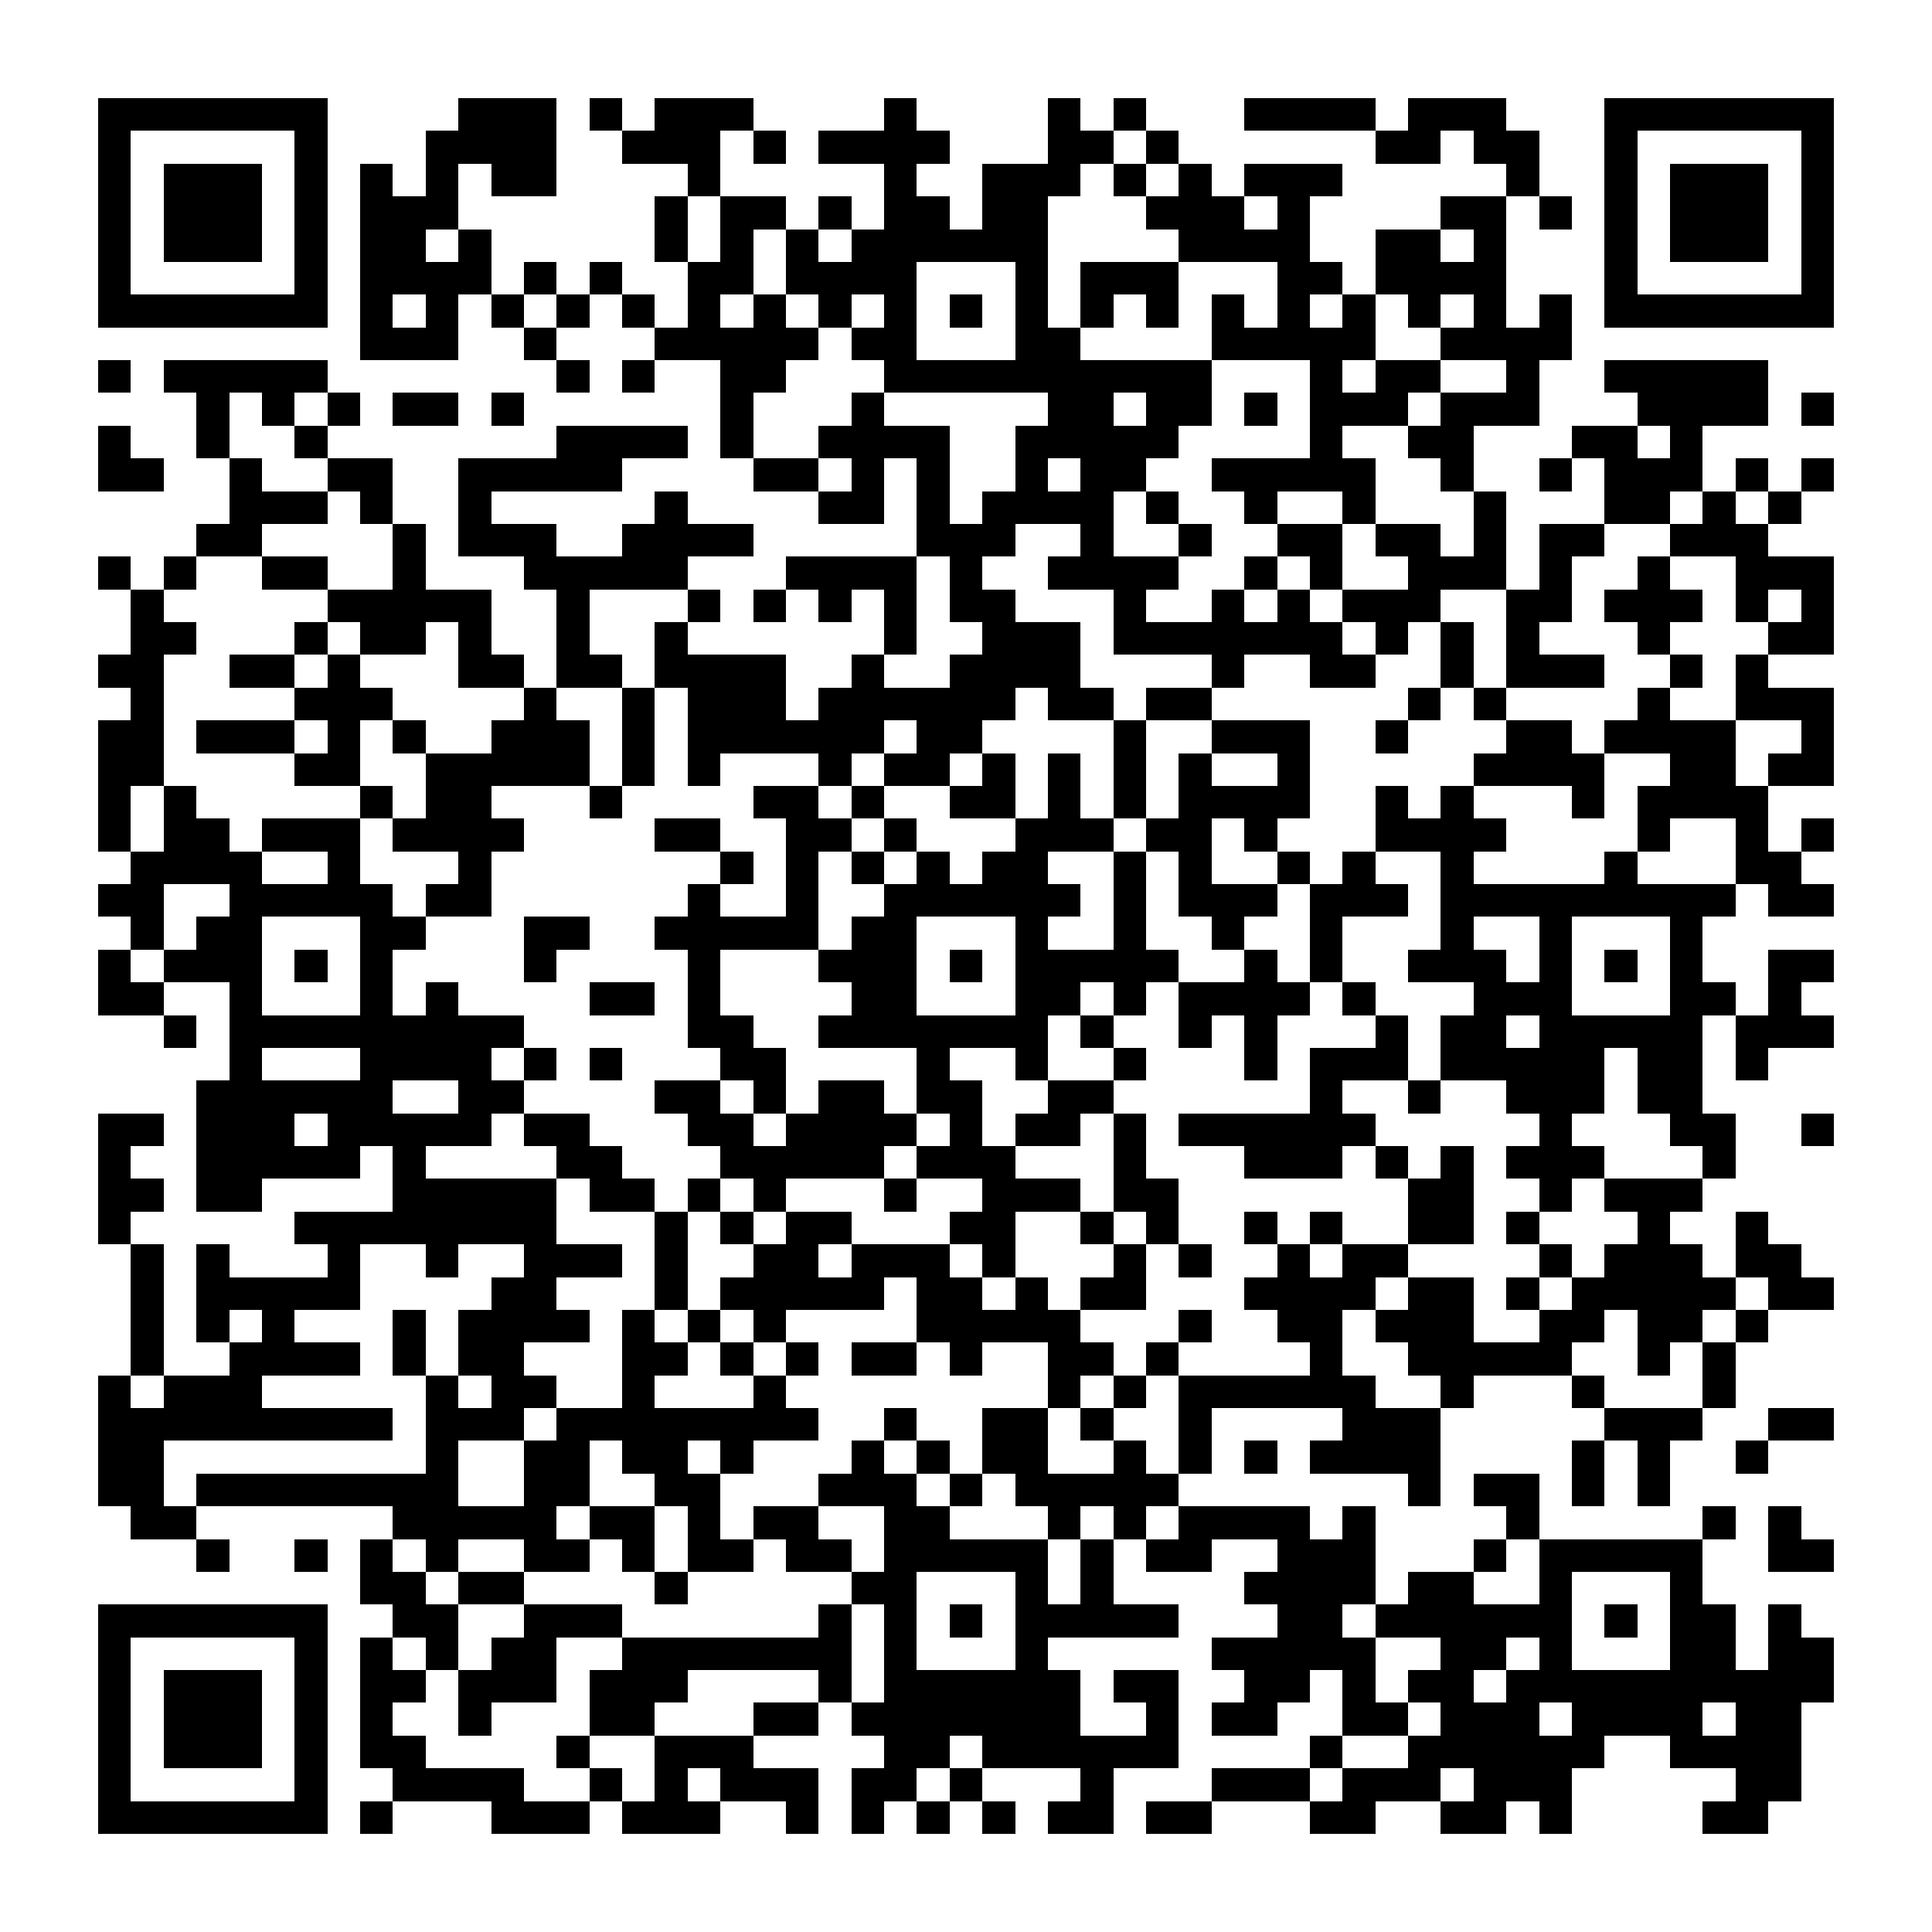 <?xml version="1.0" encoding="UTF-8"?><svg xmlns="http://www.w3.org/2000/svg" width="256" height="256" viewBox="0 0 59 59" shape-rendering="crispEdges"><rect x="0" y="0" width="59" height="59" fill="#ffffff" /><rect x="3" y="3" width="7" height="1" fill="#000000" /><rect x="14" y="3" width="3" height="1" fill="#000000" /><rect x="18" y="3" width="1" height="1" fill="#000000" /><rect x="20" y="3" width="3" height="1" fill="#000000" /><rect x="27" y="3" width="1" height="1" fill="#000000" /><rect x="32" y="3" width="1" height="1" fill="#000000" /><rect x="34" y="3" width="1" height="1" fill="#000000" /><rect x="38" y="3" width="4" height="1" fill="#000000" /><rect x="43" y="3" width="3" height="1" fill="#000000" /><rect x="49" y="3" width="7" height="1" fill="#000000" /><rect x="3" y="4" width="1" height="1" fill="#000000" /><rect x="9" y="4" width="1" height="1" fill="#000000" /><rect x="13" y="4" width="4" height="1" fill="#000000" /><rect x="19" y="4" width="3" height="1" fill="#000000" /><rect x="23" y="4" width="1" height="1" fill="#000000" /><rect x="25" y="4" width="4" height="1" fill="#000000" /><rect x="32" y="4" width="2" height="1" fill="#000000" /><rect x="35" y="4" width="1" height="1" fill="#000000" /><rect x="42" y="4" width="2" height="1" fill="#000000" /><rect x="45" y="4" width="2" height="1" fill="#000000" /><rect x="49" y="4" width="1" height="1" fill="#000000" /><rect x="55" y="4" width="1" height="1" fill="#000000" /><rect x="3" y="5" width="1" height="1" fill="#000000" /><rect x="5" y="5" width="3" height="1" fill="#000000" /><rect x="9" y="5" width="1" height="1" fill="#000000" /><rect x="11" y="5" width="1" height="1" fill="#000000" /><rect x="13" y="5" width="1" height="1" fill="#000000" /><rect x="15" y="5" width="2" height="1" fill="#000000" /><rect x="21" y="5" width="1" height="1" fill="#000000" /><rect x="27" y="5" width="1" height="1" fill="#000000" /><rect x="30" y="5" width="3" height="1" fill="#000000" /><rect x="34" y="5" width="1" height="1" fill="#000000" /><rect x="36" y="5" width="1" height="1" fill="#000000" /><rect x="38" y="5" width="3" height="1" fill="#000000" /><rect x="46" y="5" width="1" height="1" fill="#000000" /><rect x="49" y="5" width="1" height="1" fill="#000000" /><rect x="51" y="5" width="3" height="1" fill="#000000" /><rect x="55" y="5" width="1" height="1" fill="#000000" /><rect x="3" y="6" width="1" height="1" fill="#000000" /><rect x="5" y="6" width="3" height="1" fill="#000000" /><rect x="9" y="6" width="1" height="1" fill="#000000" /><rect x="11" y="6" width="3" height="1" fill="#000000" /><rect x="20" y="6" width="1" height="1" fill="#000000" /><rect x="22" y="6" width="2" height="1" fill="#000000" /><rect x="25" y="6" width="1" height="1" fill="#000000" /><rect x="27" y="6" width="2" height="1" fill="#000000" /><rect x="30" y="6" width="2" height="1" fill="#000000" /><rect x="35" y="6" width="3" height="1" fill="#000000" /><rect x="39" y="6" width="1" height="1" fill="#000000" /><rect x="44" y="6" width="2" height="1" fill="#000000" /><rect x="47" y="6" width="1" height="1" fill="#000000" /><rect x="49" y="6" width="1" height="1" fill="#000000" /><rect x="51" y="6" width="3" height="1" fill="#000000" /><rect x="55" y="6" width="1" height="1" fill="#000000" /><rect x="3" y="7" width="1" height="1" fill="#000000" /><rect x="5" y="7" width="3" height="1" fill="#000000" /><rect x="9" y="7" width="1" height="1" fill="#000000" /><rect x="11" y="7" width="2" height="1" fill="#000000" /><rect x="14" y="7" width="1" height="1" fill="#000000" /><rect x="20" y="7" width="1" height="1" fill="#000000" /><rect x="22" y="7" width="1" height="1" fill="#000000" /><rect x="24" y="7" width="1" height="1" fill="#000000" /><rect x="26" y="7" width="6" height="1" fill="#000000" /><rect x="36" y="7" width="4" height="1" fill="#000000" /><rect x="42" y="7" width="2" height="1" fill="#000000" /><rect x="45" y="7" width="1" height="1" fill="#000000" /><rect x="49" y="7" width="1" height="1" fill="#000000" /><rect x="51" y="7" width="3" height="1" fill="#000000" /><rect x="55" y="7" width="1" height="1" fill="#000000" /><rect x="3" y="8" width="1" height="1" fill="#000000" /><rect x="9" y="8" width="1" height="1" fill="#000000" /><rect x="11" y="8" width="4" height="1" fill="#000000" /><rect x="16" y="8" width="1" height="1" fill="#000000" /><rect x="18" y="8" width="1" height="1" fill="#000000" /><rect x="21" y="8" width="2" height="1" fill="#000000" /><rect x="24" y="8" width="4" height="1" fill="#000000" /><rect x="31" y="8" width="1" height="1" fill="#000000" /><rect x="33" y="8" width="3" height="1" fill="#000000" /><rect x="39" y="8" width="2" height="1" fill="#000000" /><rect x="42" y="8" width="4" height="1" fill="#000000" /><rect x="49" y="8" width="1" height="1" fill="#000000" /><rect x="55" y="8" width="1" height="1" fill="#000000" /><rect x="3" y="9" width="7" height="1" fill="#000000" /><rect x="11" y="9" width="1" height="1" fill="#000000" /><rect x="13" y="9" width="1" height="1" fill="#000000" /><rect x="15" y="9" width="1" height="1" fill="#000000" /><rect x="17" y="9" width="1" height="1" fill="#000000" /><rect x="19" y="9" width="1" height="1" fill="#000000" /><rect x="21" y="9" width="1" height="1" fill="#000000" /><rect x="23" y="9" width="1" height="1" fill="#000000" /><rect x="25" y="9" width="1" height="1" fill="#000000" /><rect x="27" y="9" width="1" height="1" fill="#000000" /><rect x="29" y="9" width="1" height="1" fill="#000000" /><rect x="31" y="9" width="1" height="1" fill="#000000" /><rect x="33" y="9" width="1" height="1" fill="#000000" /><rect x="35" y="9" width="1" height="1" fill="#000000" /><rect x="37" y="9" width="1" height="1" fill="#000000" /><rect x="39" y="9" width="1" height="1" fill="#000000" /><rect x="41" y="9" width="1" height="1" fill="#000000" /><rect x="43" y="9" width="1" height="1" fill="#000000" /><rect x="45" y="9" width="1" height="1" fill="#000000" /><rect x="47" y="9" width="1" height="1" fill="#000000" /><rect x="49" y="9" width="7" height="1" fill="#000000" /><rect x="11" y="10" width="3" height="1" fill="#000000" /><rect x="16" y="10" width="1" height="1" fill="#000000" /><rect x="20" y="10" width="5" height="1" fill="#000000" /><rect x="26" y="10" width="2" height="1" fill="#000000" /><rect x="31" y="10" width="2" height="1" fill="#000000" /><rect x="37" y="10" width="5" height="1" fill="#000000" /><rect x="44" y="10" width="4" height="1" fill="#000000" /><rect x="3" y="11" width="1" height="1" fill="#000000" /><rect x="5" y="11" width="5" height="1" fill="#000000" /><rect x="17" y="11" width="1" height="1" fill="#000000" /><rect x="19" y="11" width="1" height="1" fill="#000000" /><rect x="22" y="11" width="2" height="1" fill="#000000" /><rect x="27" y="11" width="10" height="1" fill="#000000" /><rect x="40" y="11" width="1" height="1" fill="#000000" /><rect x="42" y="11" width="2" height="1" fill="#000000" /><rect x="46" y="11" width="1" height="1" fill="#000000" /><rect x="49" y="11" width="5" height="1" fill="#000000" /><rect x="6" y="12" width="1" height="1" fill="#000000" /><rect x="8" y="12" width="1" height="1" fill="#000000" /><rect x="10" y="12" width="1" height="1" fill="#000000" /><rect x="12" y="12" width="2" height="1" fill="#000000" /><rect x="15" y="12" width="1" height="1" fill="#000000" /><rect x="22" y="12" width="1" height="1" fill="#000000" /><rect x="26" y="12" width="1" height="1" fill="#000000" /><rect x="32" y="12" width="2" height="1" fill="#000000" /><rect x="35" y="12" width="2" height="1" fill="#000000" /><rect x="38" y="12" width="1" height="1" fill="#000000" /><rect x="40" y="12" width="3" height="1" fill="#000000" /><rect x="44" y="12" width="3" height="1" fill="#000000" /><rect x="50" y="12" width="4" height="1" fill="#000000" /><rect x="55" y="12" width="1" height="1" fill="#000000" /><rect x="3" y="13" width="1" height="1" fill="#000000" /><rect x="6" y="13" width="1" height="1" fill="#000000" /><rect x="9" y="13" width="1" height="1" fill="#000000" /><rect x="17" y="13" width="4" height="1" fill="#000000" /><rect x="22" y="13" width="1" height="1" fill="#000000" /><rect x="25" y="13" width="4" height="1" fill="#000000" /><rect x="31" y="13" width="5" height="1" fill="#000000" /><rect x="40" y="13" width="1" height="1" fill="#000000" /><rect x="43" y="13" width="2" height="1" fill="#000000" /><rect x="48" y="13" width="2" height="1" fill="#000000" /><rect x="51" y="13" width="1" height="1" fill="#000000" /><rect x="3" y="14" width="2" height="1" fill="#000000" /><rect x="7" y="14" width="1" height="1" fill="#000000" /><rect x="10" y="14" width="2" height="1" fill="#000000" /><rect x="14" y="14" width="5" height="1" fill="#000000" /><rect x="23" y="14" width="2" height="1" fill="#000000" /><rect x="26" y="14" width="1" height="1" fill="#000000" /><rect x="28" y="14" width="1" height="1" fill="#000000" /><rect x="31" y="14" width="1" height="1" fill="#000000" /><rect x="33" y="14" width="2" height="1" fill="#000000" /><rect x="37" y="14" width="5" height="1" fill="#000000" /><rect x="44" y="14" width="1" height="1" fill="#000000" /><rect x="47" y="14" width="1" height="1" fill="#000000" /><rect x="49" y="14" width="3" height="1" fill="#000000" /><rect x="53" y="14" width="1" height="1" fill="#000000" /><rect x="55" y="14" width="1" height="1" fill="#000000" /><rect x="7" y="15" width="3" height="1" fill="#000000" /><rect x="11" y="15" width="1" height="1" fill="#000000" /><rect x="14" y="15" width="1" height="1" fill="#000000" /><rect x="20" y="15" width="1" height="1" fill="#000000" /><rect x="25" y="15" width="2" height="1" fill="#000000" /><rect x="28" y="15" width="1" height="1" fill="#000000" /><rect x="30" y="15" width="4" height="1" fill="#000000" /><rect x="35" y="15" width="1" height="1" fill="#000000" /><rect x="38" y="15" width="1" height="1" fill="#000000" /><rect x="41" y="15" width="1" height="1" fill="#000000" /><rect x="45" y="15" width="1" height="1" fill="#000000" /><rect x="49" y="15" width="2" height="1" fill="#000000" /><rect x="52" y="15" width="1" height="1" fill="#000000" /><rect x="54" y="15" width="1" height="1" fill="#000000" /><rect x="6" y="16" width="2" height="1" fill="#000000" /><rect x="12" y="16" width="1" height="1" fill="#000000" /><rect x="14" y="16" width="3" height="1" fill="#000000" /><rect x="19" y="16" width="4" height="1" fill="#000000" /><rect x="28" y="16" width="3" height="1" fill="#000000" /><rect x="33" y="16" width="1" height="1" fill="#000000" /><rect x="36" y="16" width="1" height="1" fill="#000000" /><rect x="39" y="16" width="2" height="1" fill="#000000" /><rect x="42" y="16" width="2" height="1" fill="#000000" /><rect x="45" y="16" width="1" height="1" fill="#000000" /><rect x="47" y="16" width="2" height="1" fill="#000000" /><rect x="51" y="16" width="3" height="1" fill="#000000" /><rect x="3" y="17" width="1" height="1" fill="#000000" /><rect x="5" y="17" width="1" height="1" fill="#000000" /><rect x="8" y="17" width="2" height="1" fill="#000000" /><rect x="12" y="17" width="1" height="1" fill="#000000" /><rect x="16" y="17" width="5" height="1" fill="#000000" /><rect x="24" y="17" width="4" height="1" fill="#000000" /><rect x="29" y="17" width="1" height="1" fill="#000000" /><rect x="32" y="17" width="4" height="1" fill="#000000" /><rect x="38" y="17" width="1" height="1" fill="#000000" /><rect x="40" y="17" width="1" height="1" fill="#000000" /><rect x="43" y="17" width="3" height="1" fill="#000000" /><rect x="47" y="17" width="1" height="1" fill="#000000" /><rect x="50" y="17" width="1" height="1" fill="#000000" /><rect x="53" y="17" width="3" height="1" fill="#000000" /><rect x="4" y="18" width="1" height="1" fill="#000000" /><rect x="10" y="18" width="5" height="1" fill="#000000" /><rect x="17" y="18" width="1" height="1" fill="#000000" /><rect x="21" y="18" width="1" height="1" fill="#000000" /><rect x="23" y="18" width="1" height="1" fill="#000000" /><rect x="25" y="18" width="1" height="1" fill="#000000" /><rect x="27" y="18" width="1" height="1" fill="#000000" /><rect x="29" y="18" width="2" height="1" fill="#000000" /><rect x="34" y="18" width="1" height="1" fill="#000000" /><rect x="37" y="18" width="1" height="1" fill="#000000" /><rect x="39" y="18" width="1" height="1" fill="#000000" /><rect x="41" y="18" width="3" height="1" fill="#000000" /><rect x="46" y="18" width="2" height="1" fill="#000000" /><rect x="49" y="18" width="3" height="1" fill="#000000" /><rect x="53" y="18" width="1" height="1" fill="#000000" /><rect x="55" y="18" width="1" height="1" fill="#000000" /><rect x="4" y="19" width="2" height="1" fill="#000000" /><rect x="9" y="19" width="1" height="1" fill="#000000" /><rect x="11" y="19" width="2" height="1" fill="#000000" /><rect x="14" y="19" width="1" height="1" fill="#000000" /><rect x="17" y="19" width="1" height="1" fill="#000000" /><rect x="20" y="19" width="1" height="1" fill="#000000" /><rect x="27" y="19" width="1" height="1" fill="#000000" /><rect x="30" y="19" width="3" height="1" fill="#000000" /><rect x="34" y="19" width="7" height="1" fill="#000000" /><rect x="42" y="19" width="1" height="1" fill="#000000" /><rect x="44" y="19" width="1" height="1" fill="#000000" /><rect x="46" y="19" width="1" height="1" fill="#000000" /><rect x="50" y="19" width="1" height="1" fill="#000000" /><rect x="54" y="19" width="2" height="1" fill="#000000" /><rect x="3" y="20" width="2" height="1" fill="#000000" /><rect x="7" y="20" width="2" height="1" fill="#000000" /><rect x="10" y="20" width="1" height="1" fill="#000000" /><rect x="14" y="20" width="2" height="1" fill="#000000" /><rect x="17" y="20" width="2" height="1" fill="#000000" /><rect x="20" y="20" width="4" height="1" fill="#000000" /><rect x="26" y="20" width="1" height="1" fill="#000000" /><rect x="29" y="20" width="4" height="1" fill="#000000" /><rect x="37" y="20" width="1" height="1" fill="#000000" /><rect x="40" y="20" width="2" height="1" fill="#000000" /><rect x="44" y="20" width="1" height="1" fill="#000000" /><rect x="46" y="20" width="3" height="1" fill="#000000" /><rect x="51" y="20" width="1" height="1" fill="#000000" /><rect x="53" y="20" width="1" height="1" fill="#000000" /><rect x="4" y="21" width="1" height="1" fill="#000000" /><rect x="9" y="21" width="3" height="1" fill="#000000" /><rect x="16" y="21" width="1" height="1" fill="#000000" /><rect x="19" y="21" width="1" height="1" fill="#000000" /><rect x="21" y="21" width="3" height="1" fill="#000000" /><rect x="25" y="21" width="6" height="1" fill="#000000" /><rect x="32" y="21" width="2" height="1" fill="#000000" /><rect x="35" y="21" width="2" height="1" fill="#000000" /><rect x="43" y="21" width="1" height="1" fill="#000000" /><rect x="45" y="21" width="1" height="1" fill="#000000" /><rect x="50" y="21" width="1" height="1" fill="#000000" /><rect x="53" y="21" width="3" height="1" fill="#000000" /><rect x="3" y="22" width="2" height="1" fill="#000000" /><rect x="6" y="22" width="3" height="1" fill="#000000" /><rect x="10" y="22" width="1" height="1" fill="#000000" /><rect x="12" y="22" width="1" height="1" fill="#000000" /><rect x="15" y="22" width="3" height="1" fill="#000000" /><rect x="19" y="22" width="1" height="1" fill="#000000" /><rect x="21" y="22" width="6" height="1" fill="#000000" /><rect x="28" y="22" width="2" height="1" fill="#000000" /><rect x="34" y="22" width="1" height="1" fill="#000000" /><rect x="37" y="22" width="3" height="1" fill="#000000" /><rect x="42" y="22" width="1" height="1" fill="#000000" /><rect x="46" y="22" width="2" height="1" fill="#000000" /><rect x="49" y="22" width="4" height="1" fill="#000000" /><rect x="55" y="22" width="1" height="1" fill="#000000" /><rect x="3" y="23" width="2" height="1" fill="#000000" /><rect x="9" y="23" width="2" height="1" fill="#000000" /><rect x="13" y="23" width="5" height="1" fill="#000000" /><rect x="19" y="23" width="1" height="1" fill="#000000" /><rect x="21" y="23" width="1" height="1" fill="#000000" /><rect x="25" y="23" width="1" height="1" fill="#000000" /><rect x="27" y="23" width="2" height="1" fill="#000000" /><rect x="30" y="23" width="1" height="1" fill="#000000" /><rect x="32" y="23" width="1" height="1" fill="#000000" /><rect x="34" y="23" width="1" height="1" fill="#000000" /><rect x="36" y="23" width="1" height="1" fill="#000000" /><rect x="39" y="23" width="1" height="1" fill="#000000" /><rect x="45" y="23" width="4" height="1" fill="#000000" /><rect x="51" y="23" width="2" height="1" fill="#000000" /><rect x="54" y="23" width="2" height="1" fill="#000000" /><rect x="3" y="24" width="1" height="1" fill="#000000" /><rect x="5" y="24" width="1" height="1" fill="#000000" /><rect x="11" y="24" width="1" height="1" fill="#000000" /><rect x="13" y="24" width="2" height="1" fill="#000000" /><rect x="18" y="24" width="1" height="1" fill="#000000" /><rect x="23" y="24" width="2" height="1" fill="#000000" /><rect x="26" y="24" width="1" height="1" fill="#000000" /><rect x="29" y="24" width="2" height="1" fill="#000000" /><rect x="32" y="24" width="1" height="1" fill="#000000" /><rect x="34" y="24" width="1" height="1" fill="#000000" /><rect x="36" y="24" width="4" height="1" fill="#000000" /><rect x="42" y="24" width="1" height="1" fill="#000000" /><rect x="44" y="24" width="1" height="1" fill="#000000" /><rect x="48" y="24" width="1" height="1" fill="#000000" /><rect x="50" y="24" width="4" height="1" fill="#000000" /><rect x="3" y="25" width="1" height="1" fill="#000000" /><rect x="5" y="25" width="2" height="1" fill="#000000" /><rect x="8" y="25" width="3" height="1" fill="#000000" /><rect x="12" y="25" width="4" height="1" fill="#000000" /><rect x="20" y="25" width="2" height="1" fill="#000000" /><rect x="24" y="25" width="2" height="1" fill="#000000" /><rect x="27" y="25" width="1" height="1" fill="#000000" /><rect x="31" y="25" width="3" height="1" fill="#000000" /><rect x="35" y="25" width="2" height="1" fill="#000000" /><rect x="38" y="25" width="1" height="1" fill="#000000" /><rect x="42" y="25" width="4" height="1" fill="#000000" /><rect x="50" y="25" width="1" height="1" fill="#000000" /><rect x="53" y="25" width="1" height="1" fill="#000000" /><rect x="55" y="25" width="1" height="1" fill="#000000" /><rect x="4" y="26" width="4" height="1" fill="#000000" /><rect x="10" y="26" width="1" height="1" fill="#000000" /><rect x="14" y="26" width="1" height="1" fill="#000000" /><rect x="22" y="26" width="1" height="1" fill="#000000" /><rect x="24" y="26" width="1" height="1" fill="#000000" /><rect x="26" y="26" width="1" height="1" fill="#000000" /><rect x="28" y="26" width="1" height="1" fill="#000000" /><rect x="30" y="26" width="2" height="1" fill="#000000" /><rect x="34" y="26" width="1" height="1" fill="#000000" /><rect x="36" y="26" width="1" height="1" fill="#000000" /><rect x="39" y="26" width="1" height="1" fill="#000000" /><rect x="41" y="26" width="1" height="1" fill="#000000" /><rect x="44" y="26" width="1" height="1" fill="#000000" /><rect x="49" y="26" width="1" height="1" fill="#000000" /><rect x="53" y="26" width="2" height="1" fill="#000000" /><rect x="3" y="27" width="2" height="1" fill="#000000" /><rect x="7" y="27" width="5" height="1" fill="#000000" /><rect x="13" y="27" width="2" height="1" fill="#000000" /><rect x="21" y="27" width="1" height="1" fill="#000000" /><rect x="24" y="27" width="1" height="1" fill="#000000" /><rect x="27" y="27" width="6" height="1" fill="#000000" /><rect x="34" y="27" width="1" height="1" fill="#000000" /><rect x="36" y="27" width="3" height="1" fill="#000000" /><rect x="40" y="27" width="3" height="1" fill="#000000" /><rect x="44" y="27" width="9" height="1" fill="#000000" /><rect x="54" y="27" width="2" height="1" fill="#000000" /><rect x="4" y="28" width="1" height="1" fill="#000000" /><rect x="6" y="28" width="2" height="1" fill="#000000" /><rect x="11" y="28" width="2" height="1" fill="#000000" /><rect x="16" y="28" width="2" height="1" fill="#000000" /><rect x="20" y="28" width="5" height="1" fill="#000000" /><rect x="26" y="28" width="2" height="1" fill="#000000" /><rect x="31" y="28" width="1" height="1" fill="#000000" /><rect x="34" y="28" width="1" height="1" fill="#000000" /><rect x="37" y="28" width="1" height="1" fill="#000000" /><rect x="40" y="28" width="1" height="1" fill="#000000" /><rect x="44" y="28" width="1" height="1" fill="#000000" /><rect x="47" y="28" width="1" height="1" fill="#000000" /><rect x="51" y="28" width="1" height="1" fill="#000000" /><rect x="3" y="29" width="1" height="1" fill="#000000" /><rect x="5" y="29" width="3" height="1" fill="#000000" /><rect x="9" y="29" width="1" height="1" fill="#000000" /><rect x="11" y="29" width="1" height="1" fill="#000000" /><rect x="16" y="29" width="1" height="1" fill="#000000" /><rect x="21" y="29" width="1" height="1" fill="#000000" /><rect x="25" y="29" width="3" height="1" fill="#000000" /><rect x="29" y="29" width="1" height="1" fill="#000000" /><rect x="31" y="29" width="5" height="1" fill="#000000" /><rect x="38" y="29" width="1" height="1" fill="#000000" /><rect x="40" y="29" width="1" height="1" fill="#000000" /><rect x="43" y="29" width="3" height="1" fill="#000000" /><rect x="47" y="29" width="1" height="1" fill="#000000" /><rect x="49" y="29" width="1" height="1" fill="#000000" /><rect x="51" y="29" width="1" height="1" fill="#000000" /><rect x="54" y="29" width="2" height="1" fill="#000000" /><rect x="3" y="30" width="2" height="1" fill="#000000" /><rect x="7" y="30" width="1" height="1" fill="#000000" /><rect x="11" y="30" width="1" height="1" fill="#000000" /><rect x="13" y="30" width="1" height="1" fill="#000000" /><rect x="18" y="30" width="2" height="1" fill="#000000" /><rect x="21" y="30" width="1" height="1" fill="#000000" /><rect x="26" y="30" width="2" height="1" fill="#000000" /><rect x="31" y="30" width="2" height="1" fill="#000000" /><rect x="34" y="30" width="1" height="1" fill="#000000" /><rect x="36" y="30" width="4" height="1" fill="#000000" /><rect x="41" y="30" width="1" height="1" fill="#000000" /><rect x="45" y="30" width="3" height="1" fill="#000000" /><rect x="51" y="30" width="2" height="1" fill="#000000" /><rect x="54" y="30" width="1" height="1" fill="#000000" /><rect x="5" y="31" width="1" height="1" fill="#000000" /><rect x="7" y="31" width="9" height="1" fill="#000000" /><rect x="21" y="31" width="2" height="1" fill="#000000" /><rect x="25" y="31" width="7" height="1" fill="#000000" /><rect x="33" y="31" width="1" height="1" fill="#000000" /><rect x="36" y="31" width="1" height="1" fill="#000000" /><rect x="38" y="31" width="1" height="1" fill="#000000" /><rect x="42" y="31" width="1" height="1" fill="#000000" /><rect x="44" y="31" width="2" height="1" fill="#000000" /><rect x="47" y="31" width="5" height="1" fill="#000000" /><rect x="53" y="31" width="3" height="1" fill="#000000" /><rect x="7" y="32" width="1" height="1" fill="#000000" /><rect x="11" y="32" width="4" height="1" fill="#000000" /><rect x="16" y="32" width="1" height="1" fill="#000000" /><rect x="18" y="32" width="1" height="1" fill="#000000" /><rect x="22" y="32" width="2" height="1" fill="#000000" /><rect x="28" y="32" width="1" height="1" fill="#000000" /><rect x="31" y="32" width="1" height="1" fill="#000000" /><rect x="34" y="32" width="1" height="1" fill="#000000" /><rect x="38" y="32" width="1" height="1" fill="#000000" /><rect x="40" y="32" width="3" height="1" fill="#000000" /><rect x="44" y="32" width="5" height="1" fill="#000000" /><rect x="50" y="32" width="2" height="1" fill="#000000" /><rect x="53" y="32" width="1" height="1" fill="#000000" /><rect x="6" y="33" width="6" height="1" fill="#000000" /><rect x="14" y="33" width="2" height="1" fill="#000000" /><rect x="20" y="33" width="2" height="1" fill="#000000" /><rect x="23" y="33" width="1" height="1" fill="#000000" /><rect x="25" y="33" width="2" height="1" fill="#000000" /><rect x="28" y="33" width="2" height="1" fill="#000000" /><rect x="32" y="33" width="2" height="1" fill="#000000" /><rect x="40" y="33" width="1" height="1" fill="#000000" /><rect x="43" y="33" width="1" height="1" fill="#000000" /><rect x="46" y="33" width="3" height="1" fill="#000000" /><rect x="50" y="33" width="2" height="1" fill="#000000" /><rect x="3" y="34" width="2" height="1" fill="#000000" /><rect x="6" y="34" width="3" height="1" fill="#000000" /><rect x="10" y="34" width="5" height="1" fill="#000000" /><rect x="16" y="34" width="2" height="1" fill="#000000" /><rect x="21" y="34" width="2" height="1" fill="#000000" /><rect x="24" y="34" width="4" height="1" fill="#000000" /><rect x="29" y="34" width="1" height="1" fill="#000000" /><rect x="31" y="34" width="2" height="1" fill="#000000" /><rect x="34" y="34" width="1" height="1" fill="#000000" /><rect x="36" y="34" width="6" height="1" fill="#000000" /><rect x="47" y="34" width="1" height="1" fill="#000000" /><rect x="51" y="34" width="2" height="1" fill="#000000" /><rect x="55" y="34" width="1" height="1" fill="#000000" /><rect x="3" y="35" width="1" height="1" fill="#000000" /><rect x="6" y="35" width="5" height="1" fill="#000000" /><rect x="12" y="35" width="1" height="1" fill="#000000" /><rect x="17" y="35" width="2" height="1" fill="#000000" /><rect x="22" y="35" width="5" height="1" fill="#000000" /><rect x="28" y="35" width="3" height="1" fill="#000000" /><rect x="34" y="35" width="1" height="1" fill="#000000" /><rect x="38" y="35" width="3" height="1" fill="#000000" /><rect x="42" y="35" width="1" height="1" fill="#000000" /><rect x="44" y="35" width="1" height="1" fill="#000000" /><rect x="46" y="35" width="3" height="1" fill="#000000" /><rect x="52" y="35" width="1" height="1" fill="#000000" /><rect x="3" y="36" width="2" height="1" fill="#000000" /><rect x="6" y="36" width="2" height="1" fill="#000000" /><rect x="12" y="36" width="5" height="1" fill="#000000" /><rect x="18" y="36" width="2" height="1" fill="#000000" /><rect x="21" y="36" width="1" height="1" fill="#000000" /><rect x="23" y="36" width="1" height="1" fill="#000000" /><rect x="27" y="36" width="1" height="1" fill="#000000" /><rect x="30" y="36" width="3" height="1" fill="#000000" /><rect x="34" y="36" width="2" height="1" fill="#000000" /><rect x="43" y="36" width="2" height="1" fill="#000000" /><rect x="47" y="36" width="1" height="1" fill="#000000" /><rect x="49" y="36" width="3" height="1" fill="#000000" /><rect x="3" y="37" width="1" height="1" fill="#000000" /><rect x="9" y="37" width="8" height="1" fill="#000000" /><rect x="20" y="37" width="1" height="1" fill="#000000" /><rect x="22" y="37" width="1" height="1" fill="#000000" /><rect x="24" y="37" width="2" height="1" fill="#000000" /><rect x="29" y="37" width="2" height="1" fill="#000000" /><rect x="33" y="37" width="1" height="1" fill="#000000" /><rect x="35" y="37" width="1" height="1" fill="#000000" /><rect x="38" y="37" width="1" height="1" fill="#000000" /><rect x="40" y="37" width="1" height="1" fill="#000000" /><rect x="43" y="37" width="2" height="1" fill="#000000" /><rect x="46" y="37" width="1" height="1" fill="#000000" /><rect x="50" y="37" width="1" height="1" fill="#000000" /><rect x="53" y="37" width="1" height="1" fill="#000000" /><rect x="4" y="38" width="1" height="1" fill="#000000" /><rect x="6" y="38" width="1" height="1" fill="#000000" /><rect x="10" y="38" width="1" height="1" fill="#000000" /><rect x="13" y="38" width="1" height="1" fill="#000000" /><rect x="16" y="38" width="3" height="1" fill="#000000" /><rect x="20" y="38" width="1" height="1" fill="#000000" /><rect x="23" y="38" width="2" height="1" fill="#000000" /><rect x="26" y="38" width="3" height="1" fill="#000000" /><rect x="30" y="38" width="1" height="1" fill="#000000" /><rect x="34" y="38" width="1" height="1" fill="#000000" /><rect x="36" y="38" width="1" height="1" fill="#000000" /><rect x="39" y="38" width="1" height="1" fill="#000000" /><rect x="41" y="38" width="2" height="1" fill="#000000" /><rect x="47" y="38" width="1" height="1" fill="#000000" /><rect x="49" y="38" width="3" height="1" fill="#000000" /><rect x="53" y="38" width="2" height="1" fill="#000000" /><rect x="4" y="39" width="1" height="1" fill="#000000" /><rect x="6" y="39" width="5" height="1" fill="#000000" /><rect x="15" y="39" width="2" height="1" fill="#000000" /><rect x="20" y="39" width="1" height="1" fill="#000000" /><rect x="22" y="39" width="5" height="1" fill="#000000" /><rect x="28" y="39" width="2" height="1" fill="#000000" /><rect x="31" y="39" width="1" height="1" fill="#000000" /><rect x="33" y="39" width="2" height="1" fill="#000000" /><rect x="38" y="39" width="4" height="1" fill="#000000" /><rect x="43" y="39" width="2" height="1" fill="#000000" /><rect x="46" y="39" width="1" height="1" fill="#000000" /><rect x="48" y="39" width="5" height="1" fill="#000000" /><rect x="54" y="39" width="2" height="1" fill="#000000" /><rect x="4" y="40" width="1" height="1" fill="#000000" /><rect x="6" y="40" width="1" height="1" fill="#000000" /><rect x="8" y="40" width="1" height="1" fill="#000000" /><rect x="12" y="40" width="1" height="1" fill="#000000" /><rect x="14" y="40" width="4" height="1" fill="#000000" /><rect x="19" y="40" width="1" height="1" fill="#000000" /><rect x="21" y="40" width="1" height="1" fill="#000000" /><rect x="23" y="40" width="1" height="1" fill="#000000" /><rect x="28" y="40" width="5" height="1" fill="#000000" /><rect x="36" y="40" width="1" height="1" fill="#000000" /><rect x="39" y="40" width="2" height="1" fill="#000000" /><rect x="42" y="40" width="3" height="1" fill="#000000" /><rect x="47" y="40" width="2" height="1" fill="#000000" /><rect x="50" y="40" width="2" height="1" fill="#000000" /><rect x="53" y="40" width="1" height="1" fill="#000000" /><rect x="4" y="41" width="1" height="1" fill="#000000" /><rect x="7" y="41" width="4" height="1" fill="#000000" /><rect x="12" y="41" width="1" height="1" fill="#000000" /><rect x="14" y="41" width="2" height="1" fill="#000000" /><rect x="19" y="41" width="2" height="1" fill="#000000" /><rect x="22" y="41" width="1" height="1" fill="#000000" /><rect x="24" y="41" width="1" height="1" fill="#000000" /><rect x="26" y="41" width="2" height="1" fill="#000000" /><rect x="29" y="41" width="1" height="1" fill="#000000" /><rect x="32" y="41" width="2" height="1" fill="#000000" /><rect x="35" y="41" width="1" height="1" fill="#000000" /><rect x="40" y="41" width="1" height="1" fill="#000000" /><rect x="43" y="41" width="5" height="1" fill="#000000" /><rect x="50" y="41" width="1" height="1" fill="#000000" /><rect x="52" y="41" width="1" height="1" fill="#000000" /><rect x="3" y="42" width="1" height="1" fill="#000000" /><rect x="5" y="42" width="3" height="1" fill="#000000" /><rect x="13" y="42" width="1" height="1" fill="#000000" /><rect x="15" y="42" width="2" height="1" fill="#000000" /><rect x="19" y="42" width="1" height="1" fill="#000000" /><rect x="23" y="42" width="1" height="1" fill="#000000" /><rect x="32" y="42" width="1" height="1" fill="#000000" /><rect x="34" y="42" width="1" height="1" fill="#000000" /><rect x="36" y="42" width="6" height="1" fill="#000000" /><rect x="44" y="42" width="1" height="1" fill="#000000" /><rect x="48" y="42" width="1" height="1" fill="#000000" /><rect x="52" y="42" width="1" height="1" fill="#000000" /><rect x="3" y="43" width="9" height="1" fill="#000000" /><rect x="13" y="43" width="3" height="1" fill="#000000" /><rect x="17" y="43" width="8" height="1" fill="#000000" /><rect x="27" y="43" width="1" height="1" fill="#000000" /><rect x="30" y="43" width="2" height="1" fill="#000000" /><rect x="33" y="43" width="1" height="1" fill="#000000" /><rect x="36" y="43" width="1" height="1" fill="#000000" /><rect x="41" y="43" width="3" height="1" fill="#000000" /><rect x="49" y="43" width="3" height="1" fill="#000000" /><rect x="54" y="43" width="2" height="1" fill="#000000" /><rect x="3" y="44" width="2" height="1" fill="#000000" /><rect x="13" y="44" width="1" height="1" fill="#000000" /><rect x="16" y="44" width="2" height="1" fill="#000000" /><rect x="19" y="44" width="2" height="1" fill="#000000" /><rect x="22" y="44" width="1" height="1" fill="#000000" /><rect x="26" y="44" width="1" height="1" fill="#000000" /><rect x="28" y="44" width="1" height="1" fill="#000000" /><rect x="30" y="44" width="2" height="1" fill="#000000" /><rect x="34" y="44" width="1" height="1" fill="#000000" /><rect x="36" y="44" width="1" height="1" fill="#000000" /><rect x="38" y="44" width="1" height="1" fill="#000000" /><rect x="40" y="44" width="4" height="1" fill="#000000" /><rect x="48" y="44" width="1" height="1" fill="#000000" /><rect x="50" y="44" width="1" height="1" fill="#000000" /><rect x="53" y="44" width="1" height="1" fill="#000000" /><rect x="3" y="45" width="2" height="1" fill="#000000" /><rect x="6" y="45" width="8" height="1" fill="#000000" /><rect x="16" y="45" width="2" height="1" fill="#000000" /><rect x="20" y="45" width="2" height="1" fill="#000000" /><rect x="25" y="45" width="3" height="1" fill="#000000" /><rect x="29" y="45" width="1" height="1" fill="#000000" /><rect x="31" y="45" width="5" height="1" fill="#000000" /><rect x="43" y="45" width="1" height="1" fill="#000000" /><rect x="45" y="45" width="2" height="1" fill="#000000" /><rect x="48" y="45" width="1" height="1" fill="#000000" /><rect x="50" y="45" width="1" height="1" fill="#000000" /><rect x="4" y="46" width="2" height="1" fill="#000000" /><rect x="12" y="46" width="5" height="1" fill="#000000" /><rect x="18" y="46" width="2" height="1" fill="#000000" /><rect x="21" y="46" width="1" height="1" fill="#000000" /><rect x="23" y="46" width="2" height="1" fill="#000000" /><rect x="27" y="46" width="2" height="1" fill="#000000" /><rect x="32" y="46" width="1" height="1" fill="#000000" /><rect x="34" y="46" width="1" height="1" fill="#000000" /><rect x="36" y="46" width="4" height="1" fill="#000000" /><rect x="41" y="46" width="1" height="1" fill="#000000" /><rect x="46" y="46" width="1" height="1" fill="#000000" /><rect x="52" y="46" width="1" height="1" fill="#000000" /><rect x="54" y="46" width="1" height="1" fill="#000000" /><rect x="6" y="47" width="1" height="1" fill="#000000" /><rect x="9" y="47" width="1" height="1" fill="#000000" /><rect x="11" y="47" width="1" height="1" fill="#000000" /><rect x="13" y="47" width="1" height="1" fill="#000000" /><rect x="16" y="47" width="2" height="1" fill="#000000" /><rect x="19" y="47" width="1" height="1" fill="#000000" /><rect x="21" y="47" width="2" height="1" fill="#000000" /><rect x="24" y="47" width="2" height="1" fill="#000000" /><rect x="27" y="47" width="5" height="1" fill="#000000" /><rect x="33" y="47" width="1" height="1" fill="#000000" /><rect x="35" y="47" width="2" height="1" fill="#000000" /><rect x="39" y="47" width="3" height="1" fill="#000000" /><rect x="45" y="47" width="1" height="1" fill="#000000" /><rect x="47" y="47" width="5" height="1" fill="#000000" /><rect x="54" y="47" width="2" height="1" fill="#000000" /><rect x="11" y="48" width="2" height="1" fill="#000000" /><rect x="14" y="48" width="2" height="1" fill="#000000" /><rect x="20" y="48" width="1" height="1" fill="#000000" /><rect x="26" y="48" width="2" height="1" fill="#000000" /><rect x="31" y="48" width="1" height="1" fill="#000000" /><rect x="33" y="48" width="1" height="1" fill="#000000" /><rect x="38" y="48" width="4" height="1" fill="#000000" /><rect x="43" y="48" width="2" height="1" fill="#000000" /><rect x="47" y="48" width="1" height="1" fill="#000000" /><rect x="51" y="48" width="1" height="1" fill="#000000" /><rect x="3" y="49" width="7" height="1" fill="#000000" /><rect x="12" y="49" width="2" height="1" fill="#000000" /><rect x="16" y="49" width="3" height="1" fill="#000000" /><rect x="25" y="49" width="1" height="1" fill="#000000" /><rect x="27" y="49" width="1" height="1" fill="#000000" /><rect x="29" y="49" width="1" height="1" fill="#000000" /><rect x="31" y="49" width="5" height="1" fill="#000000" /><rect x="39" y="49" width="2" height="1" fill="#000000" /><rect x="42" y="49" width="6" height="1" fill="#000000" /><rect x="49" y="49" width="1" height="1" fill="#000000" /><rect x="51" y="49" width="2" height="1" fill="#000000" /><rect x="54" y="49" width="1" height="1" fill="#000000" /><rect x="3" y="50" width="1" height="1" fill="#000000" /><rect x="9" y="50" width="1" height="1" fill="#000000" /><rect x="11" y="50" width="1" height="1" fill="#000000" /><rect x="13" y="50" width="1" height="1" fill="#000000" /><rect x="15" y="50" width="2" height="1" fill="#000000" /><rect x="19" y="50" width="7" height="1" fill="#000000" /><rect x="27" y="50" width="1" height="1" fill="#000000" /><rect x="31" y="50" width="1" height="1" fill="#000000" /><rect x="37" y="50" width="5" height="1" fill="#000000" /><rect x="44" y="50" width="2" height="1" fill="#000000" /><rect x="47" y="50" width="1" height="1" fill="#000000" /><rect x="51" y="50" width="2" height="1" fill="#000000" /><rect x="54" y="50" width="2" height="1" fill="#000000" /><rect x="3" y="51" width="1" height="1" fill="#000000" /><rect x="5" y="51" width="3" height="1" fill="#000000" /><rect x="9" y="51" width="1" height="1" fill="#000000" /><rect x="11" y="51" width="2" height="1" fill="#000000" /><rect x="14" y="51" width="3" height="1" fill="#000000" /><rect x="18" y="51" width="3" height="1" fill="#000000" /><rect x="25" y="51" width="1" height="1" fill="#000000" /><rect x="27" y="51" width="6" height="1" fill="#000000" /><rect x="34" y="51" width="2" height="1" fill="#000000" /><rect x="38" y="51" width="2" height="1" fill="#000000" /><rect x="41" y="51" width="1" height="1" fill="#000000" /><rect x="43" y="51" width="2" height="1" fill="#000000" /><rect x="46" y="51" width="10" height="1" fill="#000000" /><rect x="3" y="52" width="1" height="1" fill="#000000" /><rect x="5" y="52" width="3" height="1" fill="#000000" /><rect x="9" y="52" width="1" height="1" fill="#000000" /><rect x="11" y="52" width="1" height="1" fill="#000000" /><rect x="14" y="52" width="1" height="1" fill="#000000" /><rect x="18" y="52" width="2" height="1" fill="#000000" /><rect x="23" y="52" width="2" height="1" fill="#000000" /><rect x="26" y="52" width="7" height="1" fill="#000000" /><rect x="35" y="52" width="1" height="1" fill="#000000" /><rect x="37" y="52" width="2" height="1" fill="#000000" /><rect x="41" y="52" width="2" height="1" fill="#000000" /><rect x="44" y="52" width="3" height="1" fill="#000000" /><rect x="48" y="52" width="4" height="1" fill="#000000" /><rect x="53" y="52" width="2" height="1" fill="#000000" /><rect x="3" y="53" width="1" height="1" fill="#000000" /><rect x="5" y="53" width="3" height="1" fill="#000000" /><rect x="9" y="53" width="1" height="1" fill="#000000" /><rect x="11" y="53" width="2" height="1" fill="#000000" /><rect x="17" y="53" width="1" height="1" fill="#000000" /><rect x="20" y="53" width="3" height="1" fill="#000000" /><rect x="27" y="53" width="2" height="1" fill="#000000" /><rect x="30" y="53" width="6" height="1" fill="#000000" /><rect x="40" y="53" width="1" height="1" fill="#000000" /><rect x="43" y="53" width="6" height="1" fill="#000000" /><rect x="51" y="53" width="4" height="1" fill="#000000" /><rect x="3" y="54" width="1" height="1" fill="#000000" /><rect x="9" y="54" width="1" height="1" fill="#000000" /><rect x="12" y="54" width="4" height="1" fill="#000000" /><rect x="18" y="54" width="1" height="1" fill="#000000" /><rect x="20" y="54" width="1" height="1" fill="#000000" /><rect x="22" y="54" width="3" height="1" fill="#000000" /><rect x="26" y="54" width="2" height="1" fill="#000000" /><rect x="29" y="54" width="1" height="1" fill="#000000" /><rect x="33" y="54" width="1" height="1" fill="#000000" /><rect x="37" y="54" width="3" height="1" fill="#000000" /><rect x="41" y="54" width="3" height="1" fill="#000000" /><rect x="45" y="54" width="3" height="1" fill="#000000" /><rect x="53" y="54" width="2" height="1" fill="#000000" /><rect x="3" y="55" width="7" height="1" fill="#000000" /><rect x="11" y="55" width="1" height="1" fill="#000000" /><rect x="15" y="55" width="3" height="1" fill="#000000" /><rect x="19" y="55" width="3" height="1" fill="#000000" /><rect x="24" y="55" width="1" height="1" fill="#000000" /><rect x="26" y="55" width="1" height="1" fill="#000000" /><rect x="28" y="55" width="1" height="1" fill="#000000" /><rect x="30" y="55" width="1" height="1" fill="#000000" /><rect x="32" y="55" width="2" height="1" fill="#000000" /><rect x="35" y="55" width="2" height="1" fill="#000000" /><rect x="40" y="55" width="2" height="1" fill="#000000" /><rect x="44" y="55" width="2" height="1" fill="#000000" /><rect x="47" y="55" width="1" height="1" fill="#000000" /><rect x="52" y="55" width="2" height="1" fill="#000000" /></svg>
